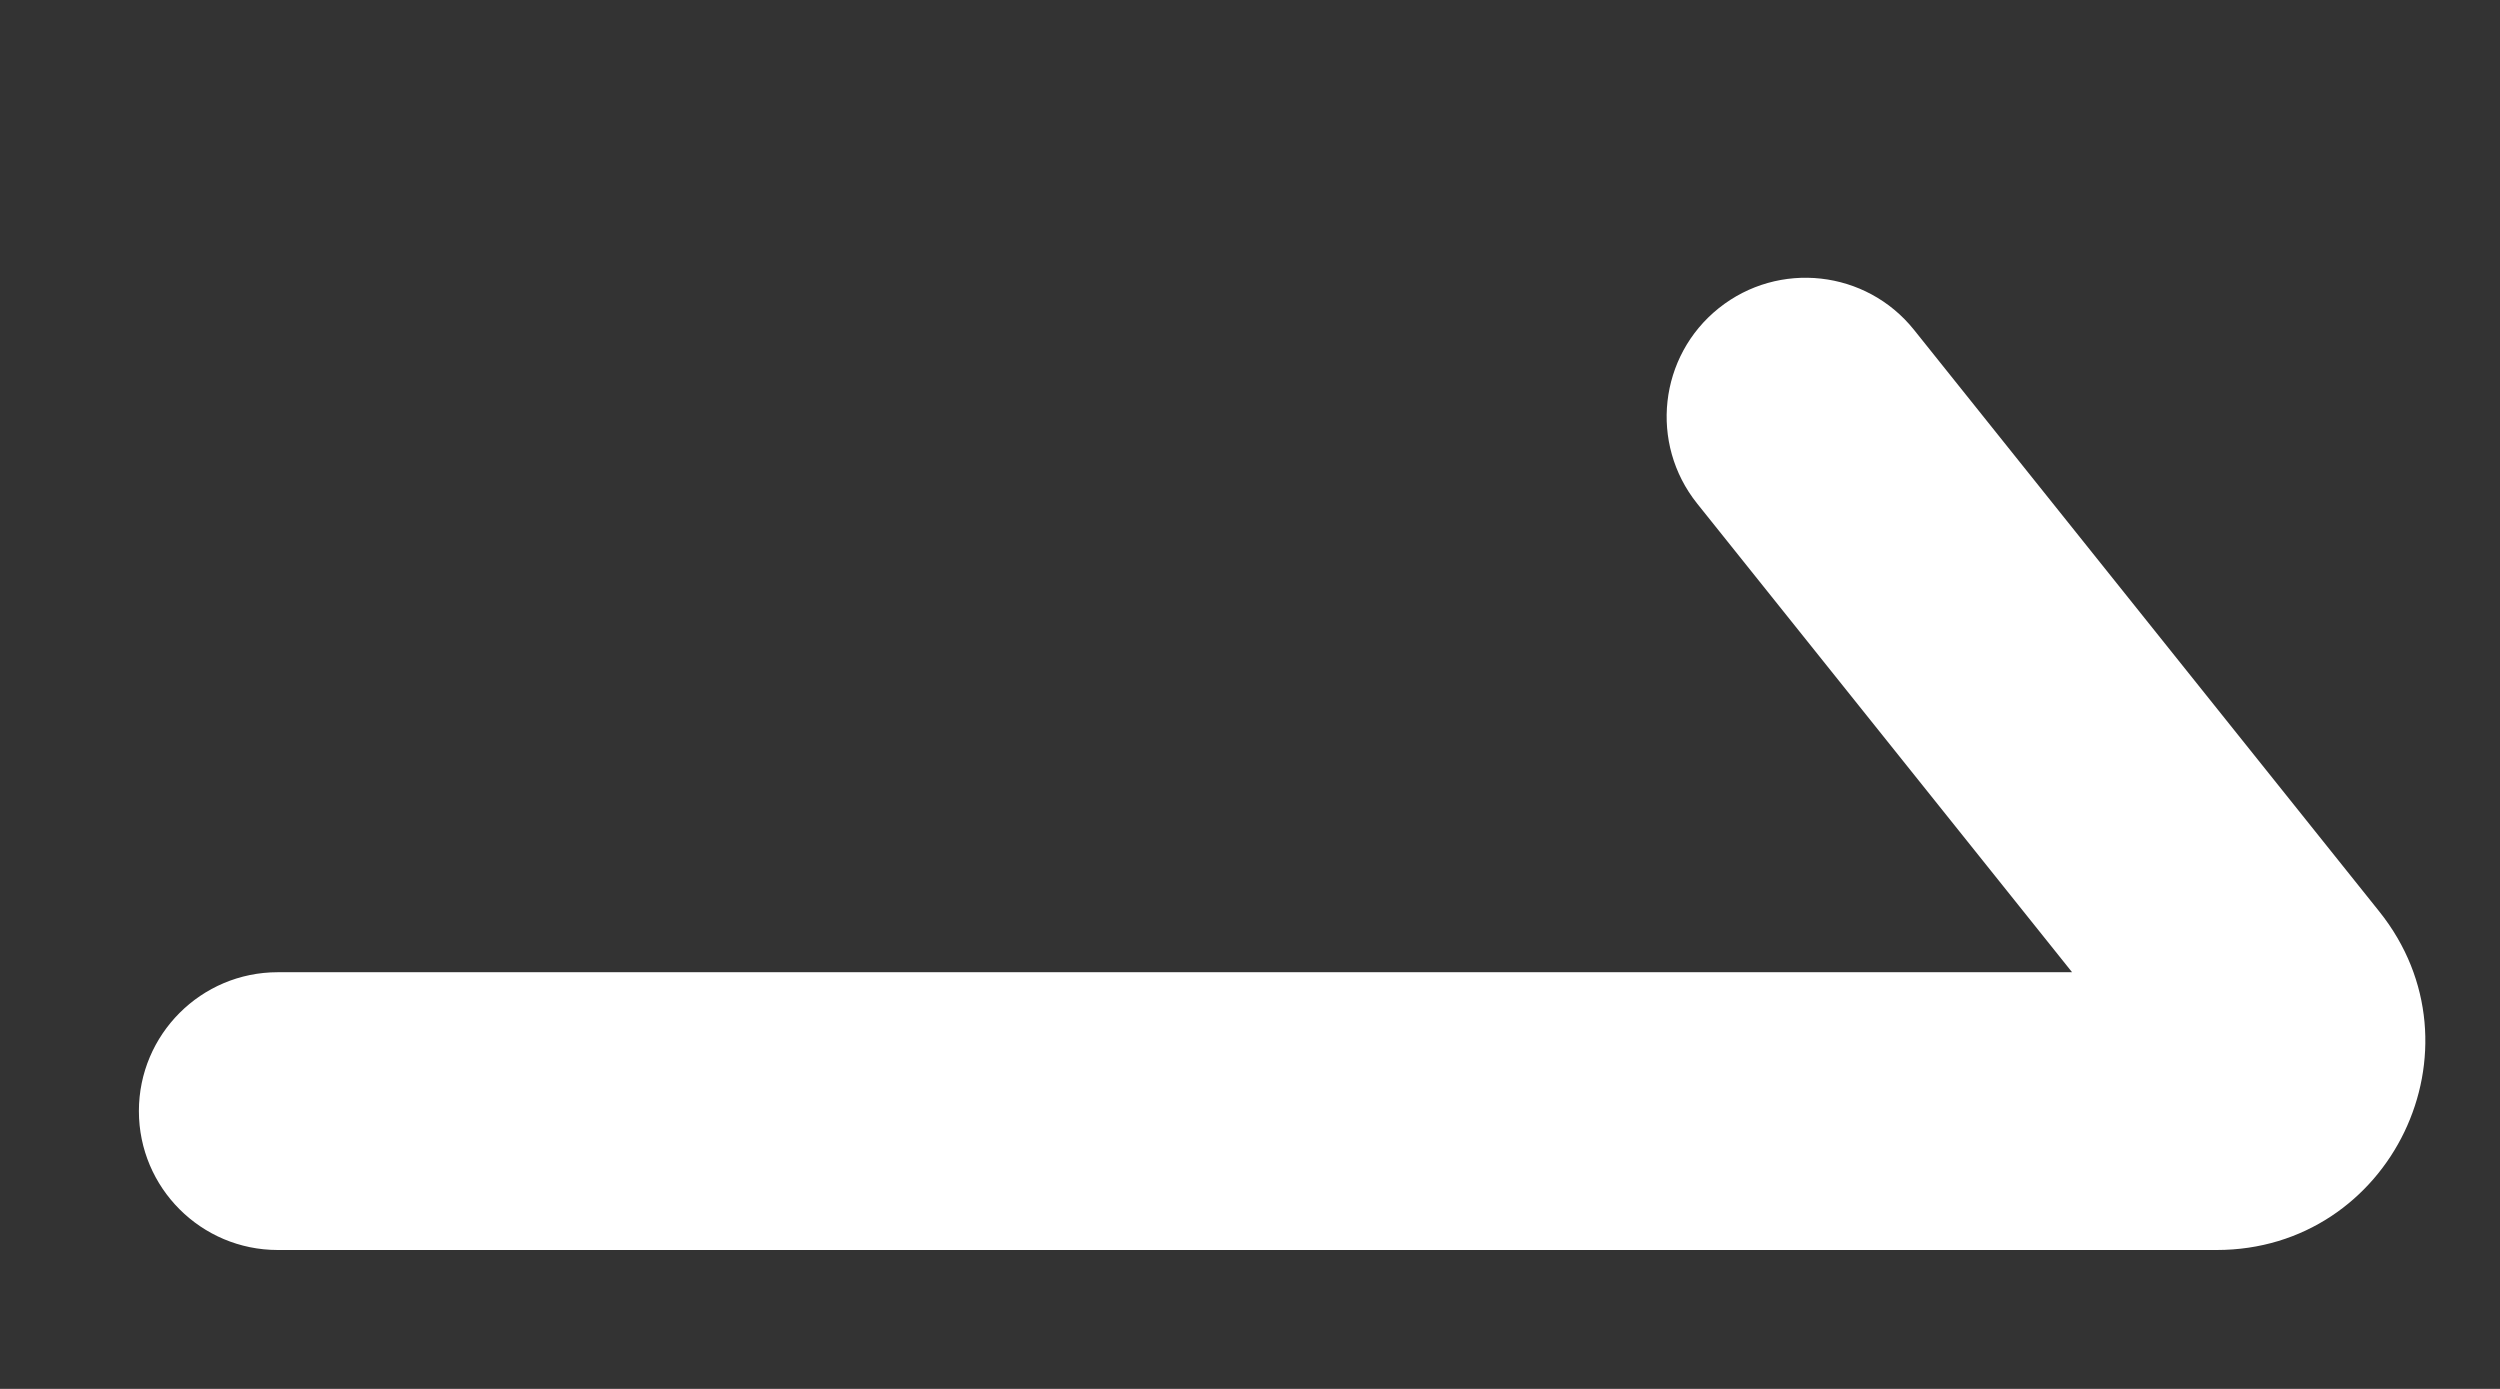 <svg width="18" height="10" viewBox="0 0 18 10" fill="none" xmlns="http://www.w3.org/2000/svg">
<rect x="0" y="0" width="18" height="10" fill="#333333" stroke="none"/>
<g id="Group 9135">
<path id="Vector 8 (Stroke)" fill-rule="evenodd" clip-rule="evenodd" d="M12.375 2.219C12.807 1.874 13.436 1.944 13.781 2.375L17.131 6.563C17.917 7.545 17.217 9 15.96 9H2C1.448 9 1 8.552 1 8C1 7.448 1.448 7 2 7H14.919L12.219 3.625C11.874 3.193 11.944 2.564 12.375 2.219Z" fill="white"/>
</g>
</svg>
